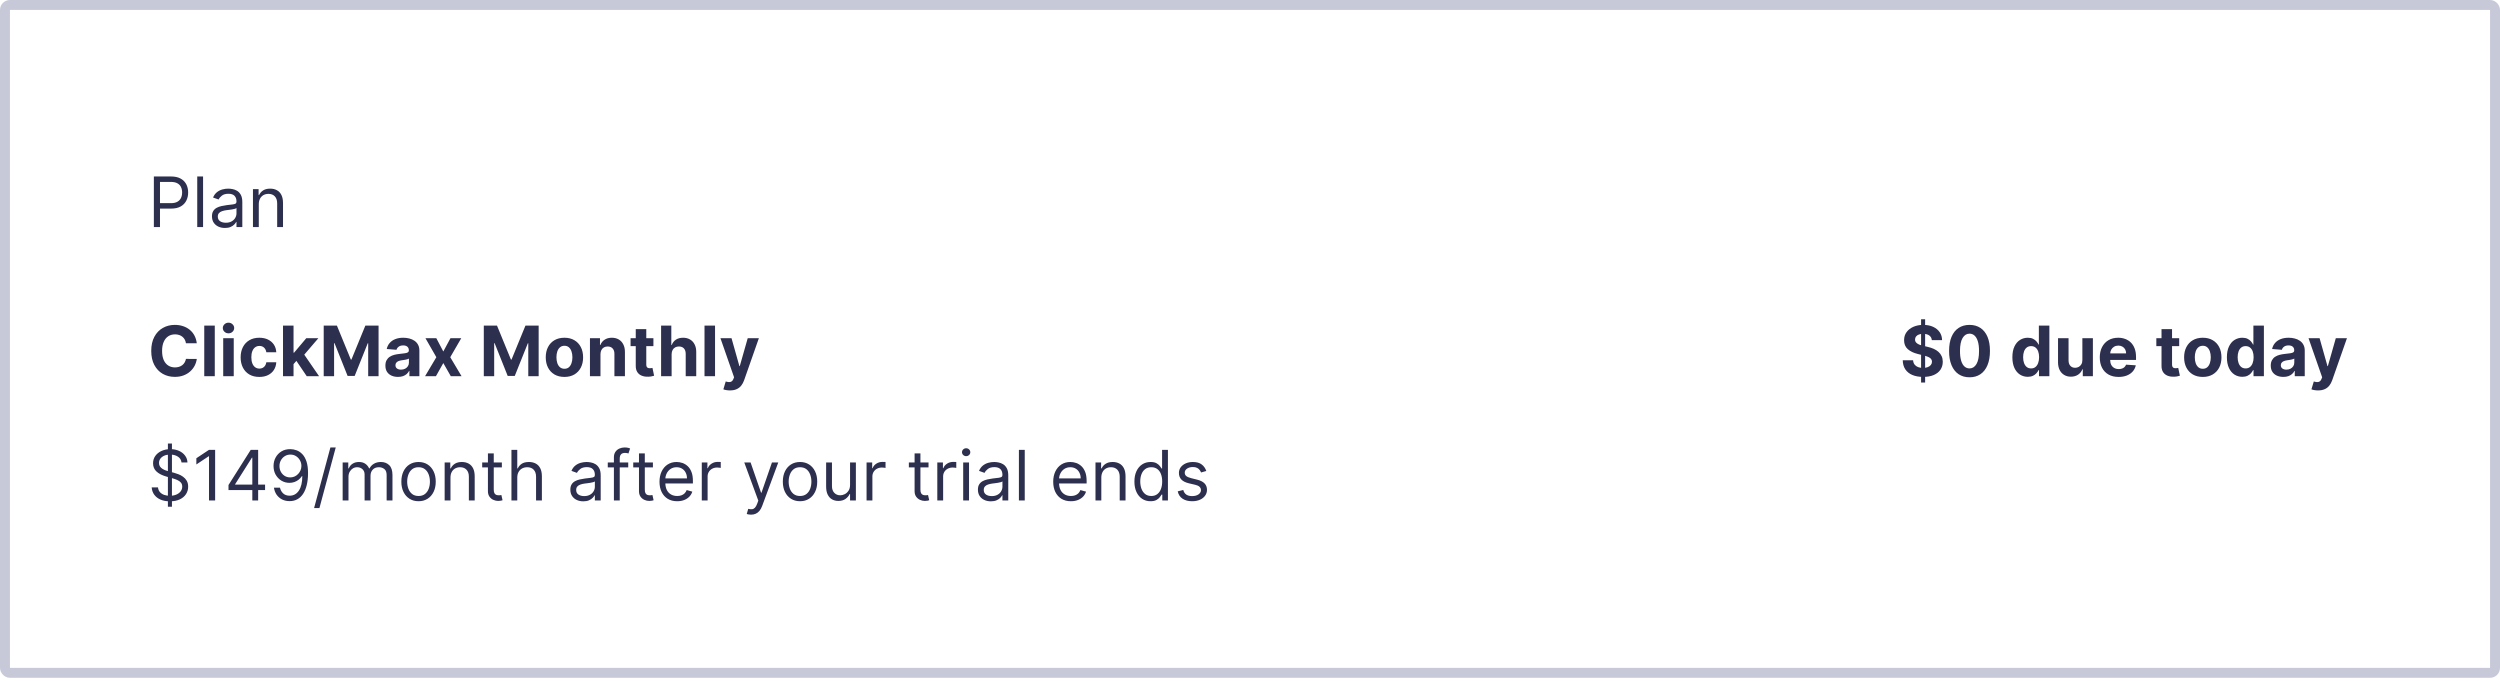 <svg width="503" height="137" viewBox="0 0 503 137" fill="none" xmlns="http://www.w3.org/2000/svg">
<path d="M30.957 45.688V35.507H34.397C35.196 35.507 35.849 35.651 36.356 35.939C36.866 36.224 37.244 36.61 37.489 37.098C37.734 37.585 37.857 38.128 37.857 38.728C37.857 39.328 37.734 39.873 37.489 40.364C37.247 40.854 36.873 41.245 36.366 41.537C35.859 41.826 35.209 41.97 34.417 41.97H31.951V40.876H34.377C34.924 40.876 35.363 40.782 35.694 40.593C36.026 40.404 36.266 40.148 36.415 39.827C36.568 39.502 36.644 39.136 36.644 38.728C36.644 38.321 36.568 37.956 36.415 37.635C36.266 37.313 36.024 37.061 35.69 36.879C35.355 36.693 34.911 36.6 34.357 36.6H32.19V45.688H30.957ZM40.858 35.507V45.688H39.684V35.507H40.858ZM45.254 45.867C44.77 45.867 44.331 45.776 43.936 45.594C43.542 45.408 43.228 45.142 42.996 44.794C42.764 44.442 42.648 44.018 42.648 43.521C42.648 43.083 42.735 42.729 42.907 42.457C43.079 42.182 43.31 41.966 43.598 41.811C43.886 41.655 44.205 41.539 44.553 41.463C44.904 41.383 45.257 41.32 45.612 41.274C46.076 41.214 46.452 41.169 46.74 41.139C47.032 41.106 47.244 41.052 47.377 40.975C47.512 40.899 47.58 40.767 47.58 40.578V40.538C47.58 40.047 47.446 39.666 47.178 39.394C46.913 39.123 46.51 38.987 45.969 38.987C45.409 38.987 44.97 39.109 44.652 39.355C44.334 39.6 44.11 39.862 43.981 40.14L42.867 39.742C43.066 39.278 43.331 38.917 43.663 38.659C43.998 38.397 44.362 38.215 44.757 38.112C45.154 38.006 45.545 37.953 45.93 37.953C46.175 37.953 46.457 37.983 46.775 38.042C47.096 38.099 47.406 38.216 47.705 38.395C48.006 38.574 48.257 38.844 48.455 39.206C48.654 39.567 48.754 40.051 48.754 40.657V45.688H47.58V44.654H47.521C47.441 44.82 47.309 44.997 47.123 45.186C46.937 45.375 46.69 45.536 46.382 45.669C46.074 45.801 45.698 45.867 45.254 45.867ZM45.433 44.813C45.897 44.813 46.288 44.722 46.606 44.54C46.927 44.358 47.169 44.122 47.332 43.834C47.498 43.546 47.58 43.242 47.58 42.924V41.85C47.531 41.91 47.421 41.965 47.252 42.014C47.087 42.061 46.894 42.102 46.675 42.139C46.46 42.172 46.25 42.202 46.044 42.228C45.842 42.252 45.678 42.271 45.552 42.288C45.247 42.328 44.962 42.392 44.697 42.482C44.435 42.568 44.223 42.699 44.06 42.875C43.901 43.047 43.822 43.282 43.822 43.581C43.822 43.988 43.973 44.296 44.274 44.505C44.579 44.711 44.965 44.813 45.433 44.813ZM52.068 41.095V45.688H50.895V38.052H52.029V39.245H52.128C52.307 38.858 52.579 38.546 52.943 38.311C53.308 38.072 53.779 37.953 54.355 37.953C54.872 37.953 55.325 38.059 55.713 38.271C56.1 38.48 56.402 38.798 56.617 39.225C56.833 39.65 56.941 40.187 56.941 40.836V45.688H55.767V40.916C55.767 40.316 55.611 39.849 55.3 39.514C54.988 39.176 54.561 39.007 54.017 39.007C53.643 39.007 53.308 39.088 53.013 39.25C52.721 39.413 52.491 39.65 52.322 39.961C52.153 40.273 52.068 40.651 52.068 41.095Z" fill="#2D2F4E"/>
<path d="M39.592 69.071H37.415C37.375 68.79 37.294 68.539 37.171 68.321C37.048 68.099 36.891 67.91 36.699 67.754C36.507 67.598 36.285 67.479 36.033 67.396C35.784 67.313 35.514 67.272 35.222 67.272C34.695 67.272 34.236 67.403 33.845 67.664C33.454 67.923 33.151 68.301 32.935 68.798C32.72 69.292 32.612 69.892 32.612 70.598C32.612 71.323 32.72 71.933 32.935 72.427C33.154 72.921 33.459 73.294 33.85 73.546C34.241 73.798 34.694 73.924 35.207 73.924C35.496 73.924 35.763 73.885 36.008 73.809C36.256 73.733 36.477 73.622 36.669 73.476C36.861 73.327 37.02 73.146 37.146 72.934C37.276 72.722 37.365 72.48 37.415 72.208L39.592 72.218C39.536 72.686 39.395 73.136 39.17 73.571C38.948 74.001 38.648 74.388 38.27 74.729C37.895 75.067 37.448 75.335 36.928 75.534C36.41 75.73 35.825 75.828 35.172 75.828C34.264 75.828 33.452 75.622 32.736 75.211C32.024 74.8 31.46 74.205 31.046 73.426C30.635 72.647 30.43 71.705 30.43 70.598C30.43 69.487 30.638 68.543 31.056 67.764C31.474 66.985 32.04 66.392 32.756 65.984C33.472 65.573 34.278 65.368 35.172 65.368C35.763 65.368 36.309 65.45 36.813 65.616C37.32 65.782 37.769 66.024 38.16 66.342C38.551 66.657 38.87 67.043 39.115 67.5C39.364 67.958 39.523 68.481 39.592 69.071ZM43.214 65.507V75.689H41.096V65.507H43.214ZM44.911 75.689V68.052H47.029V75.689H44.911ZM45.974 67.068C45.66 67.068 45.389 66.963 45.164 66.754C44.942 66.542 44.831 66.289 44.831 65.994C44.831 65.702 44.942 65.452 45.164 65.243C45.389 65.031 45.66 64.925 45.974 64.925C46.289 64.925 46.558 65.031 46.78 65.243C47.005 65.452 47.118 65.702 47.118 65.994C47.118 66.289 47.005 66.542 46.78 66.754C46.558 66.963 46.289 67.068 45.974 67.068ZM52.175 75.838C51.393 75.838 50.72 75.672 50.157 75.341C49.597 75.006 49.166 74.542 48.864 73.948C48.566 73.355 48.417 72.672 48.417 71.9C48.417 71.118 48.568 70.432 48.869 69.842C49.174 69.249 49.607 68.786 50.167 68.455C50.727 68.12 51.393 67.953 52.165 67.953C52.832 67.953 53.415 68.074 53.915 68.316C54.416 68.558 54.812 68.897 55.104 69.335C55.395 69.772 55.556 70.286 55.586 70.876H53.587C53.531 70.495 53.382 70.188 53.14 69.956C52.901 69.721 52.588 69.603 52.2 69.603C51.872 69.603 51.585 69.693 51.34 69.872C51.098 70.047 50.909 70.304 50.773 70.642C50.638 70.98 50.569 71.39 50.569 71.87C50.569 72.358 50.636 72.772 50.768 73.113C50.904 73.455 51.095 73.715 51.34 73.894C51.585 74.073 51.872 74.162 52.2 74.162C52.442 74.162 52.659 74.112 52.852 74.013C53.047 73.914 53.208 73.769 53.334 73.581C53.463 73.388 53.547 73.158 53.587 72.889H55.586C55.553 73.473 55.394 73.987 55.109 74.431C54.827 74.871 54.437 75.216 53.94 75.465C53.443 75.713 52.855 75.838 52.175 75.838ZM58.861 73.491L58.866 70.951H59.174L61.62 68.052H64.051L60.765 71.89H60.263L58.861 73.491ZM56.942 75.689V65.507H59.06V75.689H56.942ZM61.715 75.689L59.467 72.362L60.879 70.866L64.195 75.689H61.715ZM65.13 65.507H67.785L70.589 72.348H70.708L73.512 65.507H76.167V75.689H74.079V69.061H73.994L71.359 75.639H69.938L67.303 69.037H67.218V75.689H65.13V65.507ZM80.078 75.833C79.591 75.833 79.157 75.748 78.776 75.579C78.395 75.407 78.093 75.153 77.871 74.818C77.652 74.48 77.543 74.059 77.543 73.556C77.543 73.131 77.621 72.775 77.776 72.487C77.932 72.198 78.144 71.966 78.413 71.791C78.681 71.615 78.986 71.483 79.328 71.393C79.672 71.303 80.034 71.241 80.412 71.204C80.856 71.158 81.214 71.115 81.485 71.075C81.757 71.032 81.954 70.969 82.077 70.886C82.2 70.803 82.261 70.68 82.261 70.518V70.488C82.261 70.173 82.162 69.93 81.963 69.757C81.767 69.585 81.489 69.499 81.127 69.499C80.746 69.499 80.443 69.583 80.218 69.752C79.992 69.918 79.843 70.127 79.77 70.379L77.811 70.22C77.911 69.756 78.106 69.355 78.398 69.017C78.69 68.675 79.066 68.413 79.526 68.231C79.991 68.046 80.528 67.953 81.137 67.953C81.562 67.953 81.968 68.002 82.355 68.102C82.746 68.201 83.093 68.355 83.394 68.564C83.699 68.773 83.94 69.041 84.115 69.37C84.291 69.694 84.379 70.084 84.379 70.538V75.689H82.37V74.629H82.311C82.188 74.868 82.024 75.079 81.818 75.261C81.613 75.44 81.366 75.581 81.078 75.683C80.789 75.783 80.456 75.833 80.078 75.833ZM80.685 74.371C80.996 74.371 81.272 74.31 81.51 74.187C81.749 74.061 81.936 73.892 82.072 73.68C82.208 73.468 82.276 73.228 82.276 72.959V72.149C82.21 72.192 82.118 72.232 82.002 72.268C81.89 72.301 81.762 72.333 81.62 72.362C81.477 72.389 81.335 72.414 81.192 72.437C81.049 72.457 80.92 72.475 80.804 72.492C80.556 72.528 80.339 72.586 80.153 72.666C79.967 72.745 79.823 72.853 79.72 72.989C79.618 73.121 79.566 73.287 79.566 73.486C79.566 73.774 79.671 73.995 79.879 74.147C80.092 74.296 80.36 74.371 80.685 74.371ZM87.792 68.052L89.194 70.722L90.631 68.052H92.803L90.591 71.87L92.863 75.689H90.7L89.194 73.049L87.712 75.689H85.525L87.792 71.87L85.604 68.052H87.792ZM97.341 65.507H99.996L102.8 72.348H102.919L105.723 65.507H108.378V75.689H106.29V69.061H106.205L103.57 75.639H102.149L99.514 69.037H99.429V75.689H97.341V65.507ZM113.562 75.838C112.79 75.838 112.122 75.674 111.559 75.345C110.998 75.014 110.566 74.553 110.261 73.963C109.956 73.37 109.804 72.682 109.804 71.9C109.804 71.111 109.956 70.422 110.261 69.832C110.566 69.239 110.998 68.778 111.559 68.45C112.122 68.118 112.79 67.953 113.562 67.953C114.334 67.953 115.001 68.118 115.561 68.45C116.124 68.778 116.558 69.239 116.863 69.832C117.168 70.422 117.321 71.111 117.321 71.9C117.321 72.682 117.168 73.37 116.863 73.963C116.558 74.553 116.124 75.014 115.561 75.345C115.001 75.674 114.334 75.838 113.562 75.838ZM113.572 74.197C113.923 74.197 114.217 74.098 114.452 73.899C114.687 73.697 114.865 73.421 114.984 73.073C115.107 72.725 115.168 72.329 115.168 71.885C115.168 71.441 115.107 71.045 114.984 70.697C114.865 70.349 114.687 70.074 114.452 69.872C114.217 69.669 113.923 69.568 113.572 69.568C113.217 69.568 112.919 69.669 112.677 69.872C112.438 70.074 112.258 70.349 112.135 70.697C112.016 71.045 111.956 71.441 111.956 71.885C111.956 72.329 112.016 72.725 112.135 73.073C112.258 73.421 112.438 73.697 112.677 73.899C112.919 74.098 113.217 74.197 113.572 74.197ZM120.816 71.274V75.689H118.698V68.052H120.716V69.399H120.806C120.975 68.955 121.258 68.604 121.656 68.345C122.054 68.084 122.536 67.953 123.103 67.953C123.633 67.953 124.095 68.069 124.49 68.301C124.884 68.533 125.191 68.864 125.409 69.295C125.628 69.723 125.737 70.233 125.737 70.826V75.689H123.62V71.204C123.623 70.737 123.504 70.372 123.262 70.11C123.02 69.845 122.687 69.713 122.262 69.713C121.977 69.713 121.725 69.774 121.507 69.897C121.291 70.019 121.122 70.198 121 70.433C120.88 70.665 120.819 70.946 120.816 71.274ZM131.468 68.052V69.643H126.87V68.052H131.468ZM127.914 66.223H130.032V73.342C130.032 73.537 130.062 73.69 130.121 73.799C130.181 73.905 130.264 73.98 130.37 74.023C130.479 74.066 130.605 74.088 130.748 74.088C130.847 74.088 130.946 74.079 131.046 74.063C131.145 74.043 131.222 74.028 131.275 74.018L131.608 75.594C131.502 75.627 131.352 75.665 131.16 75.708C130.968 75.755 130.734 75.783 130.459 75.793C129.949 75.813 129.501 75.745 129.117 75.589C128.736 75.433 128.439 75.191 128.227 74.863C128.015 74.535 127.91 74.121 127.914 73.62V66.223ZM135.13 71.274V75.689H133.012V65.507H135.07V69.399H135.16C135.332 68.949 135.611 68.596 135.995 68.341C136.38 68.082 136.862 67.953 137.442 67.953C137.972 67.953 138.435 68.069 138.829 68.301C139.227 68.529 139.535 68.859 139.754 69.29C139.976 69.718 140.085 70.23 140.082 70.826V75.689H137.964V71.204C137.967 70.734 137.848 70.367 137.606 70.105C137.367 69.844 137.033 69.713 136.602 69.713C136.313 69.713 136.058 69.774 135.836 69.897C135.617 70.019 135.445 70.198 135.319 70.433C135.196 70.665 135.133 70.946 135.13 71.274ZM143.866 65.507V75.689H141.748V65.507H143.866ZM146.87 78.552C146.602 78.552 146.35 78.531 146.115 78.487C145.883 78.448 145.691 78.396 145.538 78.333L146.015 76.752C146.264 76.829 146.488 76.87 146.687 76.877C146.889 76.883 147.063 76.837 147.209 76.737C147.358 76.638 147.479 76.469 147.571 76.23L147.696 75.907L144.956 68.052H147.184L148.765 73.66H148.844L150.44 68.052H152.682L149.714 76.514C149.572 76.925 149.378 77.283 149.133 77.588C148.891 77.896 148.584 78.133 148.213 78.299C147.842 78.468 147.394 78.552 146.87 78.552Z" fill="#2D2F4E"/>
<path d="M386.522 76.961V64.234H387.337V76.961H386.522ZM388.685 68.435C388.645 68.034 388.474 67.722 388.173 67.5C387.871 67.278 387.462 67.167 386.945 67.167C386.593 67.167 386.297 67.217 386.055 67.316C385.813 67.412 385.627 67.547 385.498 67.719C385.372 67.891 385.309 68.087 385.309 68.306C385.302 68.488 385.341 68.647 385.423 68.783C385.51 68.919 385.627 69.037 385.776 69.136C385.926 69.232 386.098 69.317 386.293 69.389C386.489 69.459 386.698 69.519 386.92 69.568L387.835 69.787C388.279 69.887 388.686 70.019 389.058 70.185C389.429 70.351 389.75 70.555 390.022 70.796C390.294 71.038 390.504 71.323 390.653 71.651C390.806 71.98 390.884 72.356 390.887 72.78C390.884 73.403 390.725 73.943 390.41 74.401C390.098 74.855 389.648 75.208 389.058 75.46C388.471 75.708 387.763 75.833 386.935 75.833C386.113 75.833 385.397 75.707 384.787 75.455C384.18 75.203 383.707 74.83 383.365 74.336C383.027 73.839 382.85 73.224 382.833 72.492H384.916C384.939 72.833 385.037 73.118 385.21 73.347C385.385 73.572 385.619 73.743 385.911 73.859C386.206 73.972 386.539 74.028 386.91 74.028C387.274 74.028 387.591 73.975 387.859 73.869C388.131 73.763 388.342 73.615 388.491 73.426C388.64 73.237 388.715 73.02 388.715 72.775C388.715 72.546 388.647 72.354 388.511 72.198C388.378 72.043 388.183 71.91 387.924 71.801C387.669 71.691 387.356 71.592 386.984 71.502L385.876 71.224C385.017 71.015 384.34 70.689 383.842 70.245C383.345 69.8 383.098 69.202 383.102 68.45C383.098 67.833 383.262 67.295 383.594 66.834C383.929 66.373 384.388 66.014 384.971 65.755C385.554 65.497 386.217 65.368 386.96 65.368C387.715 65.368 388.375 65.497 388.938 65.755C389.505 66.014 389.946 66.373 390.261 66.834C390.576 67.295 390.738 67.828 390.748 68.435H388.685ZM396.268 75.912C395.413 75.909 394.677 75.698 394.06 75.281C393.447 74.863 392.975 74.258 392.643 73.466C392.315 72.674 392.153 71.721 392.156 70.608C392.156 69.497 392.32 68.551 392.648 67.769C392.98 66.987 393.452 66.392 394.065 65.984C394.682 65.573 395.416 65.368 396.268 65.368C397.119 65.368 397.852 65.573 398.465 65.984C399.082 66.395 399.556 66.992 399.887 67.774C400.218 68.553 400.382 69.497 400.379 70.608C400.379 71.725 400.213 72.679 399.882 73.471C399.554 74.263 399.083 74.868 398.47 75.286C397.857 75.703 397.123 75.912 396.268 75.912ZM396.268 74.127C396.851 74.127 397.317 73.834 397.665 73.247C398.013 72.661 398.185 71.781 398.182 70.608C398.182 69.835 398.102 69.192 397.943 68.678C397.787 68.165 397.565 67.779 397.277 67.52C396.992 67.262 396.655 67.132 396.268 67.132C395.688 67.132 395.224 67.422 394.876 68.002C394.528 68.582 394.352 69.451 394.349 70.608C394.349 71.39 394.427 72.043 394.582 72.566C394.741 73.087 394.965 73.478 395.253 73.74C395.542 73.998 395.88 74.127 396.268 74.127ZM407.988 75.813C407.408 75.813 406.883 75.664 406.412 75.365C405.945 75.064 405.574 74.621 405.299 74.038C405.027 73.451 404.891 72.732 404.891 71.88C404.891 71.005 405.032 70.278 405.313 69.698C405.595 69.114 405.97 68.678 406.437 68.39C406.908 68.099 407.423 67.953 407.983 67.953C408.411 67.953 408.767 68.026 409.052 68.171C409.34 68.314 409.572 68.493 409.748 68.708C409.927 68.921 410.063 69.129 410.156 69.335H410.22V65.507H412.333V75.689H410.245V74.466H410.156C410.056 74.678 409.916 74.888 409.733 75.097C409.554 75.302 409.321 75.473 409.032 75.609C408.747 75.745 408.399 75.813 407.988 75.813ZM408.659 74.127C409.001 74.127 409.289 74.035 409.524 73.849C409.763 73.66 409.945 73.397 410.071 73.058C410.201 72.72 410.265 72.324 410.265 71.87C410.265 71.416 410.202 71.022 410.076 70.687C409.95 70.352 409.768 70.094 409.529 69.912C409.291 69.729 409.001 69.638 408.659 69.638C408.311 69.638 408.018 69.733 407.779 69.921C407.541 70.11 407.36 70.372 407.237 70.707C407.115 71.042 407.054 71.43 407.054 71.87C407.054 72.314 407.115 72.707 407.237 73.049C407.363 73.387 407.544 73.652 407.779 73.844C408.018 74.033 408.311 74.127 408.659 74.127ZM418.972 72.437V68.052H421.09V75.689H419.056V74.301H418.977C418.804 74.749 418.518 75.109 418.117 75.38C417.719 75.652 417.233 75.788 416.66 75.788C416.149 75.788 415.7 75.672 415.313 75.44C414.925 75.208 414.622 74.878 414.403 74.451C414.187 74.023 414.078 73.511 414.075 72.914V68.052H416.193V72.537C416.196 72.987 416.317 73.344 416.555 73.605C416.794 73.867 417.114 73.998 417.515 73.998C417.77 73.998 418.009 73.94 418.231 73.824C418.453 73.705 418.632 73.529 418.768 73.297C418.907 73.065 418.975 72.778 418.972 72.437ZM426.264 75.838C425.478 75.838 424.802 75.678 424.235 75.36C423.672 75.039 423.238 74.585 422.933 73.998C422.628 73.408 422.475 72.71 422.475 71.905C422.475 71.12 422.628 70.43 422.933 69.837C423.238 69.244 423.667 68.781 424.22 68.45C424.777 68.118 425.43 67.953 426.179 67.953C426.683 67.953 427.152 68.034 427.586 68.196C428.024 68.355 428.405 68.596 428.73 68.917C429.058 69.239 429.313 69.643 429.495 70.13C429.678 70.614 429.769 71.181 429.769 71.831V72.412H423.321V71.1H427.775C427.775 70.795 427.709 70.525 427.576 70.289C427.444 70.054 427.26 69.87 427.024 69.737C426.792 69.602 426.522 69.534 426.214 69.534C425.893 69.534 425.608 69.608 425.359 69.757C425.114 69.903 424.921 70.1 424.782 70.349C424.643 70.594 424.572 70.868 424.568 71.169V72.417C424.568 72.795 424.638 73.121 424.777 73.397C424.92 73.672 425.12 73.884 425.379 74.033C425.637 74.182 425.944 74.257 426.299 74.257C426.534 74.257 426.749 74.224 426.945 74.157C427.14 74.091 427.308 73.992 427.447 73.859C427.586 73.726 427.692 73.564 427.765 73.372L429.724 73.501C429.625 73.972 429.421 74.383 429.112 74.734C428.808 75.082 428.413 75.354 427.929 75.549C427.449 75.742 426.893 75.838 426.264 75.838ZM438.453 68.052V69.643H433.854V68.052H438.453ZM434.898 66.223H437.016V73.342C437.016 73.537 437.046 73.69 437.106 73.799C437.165 73.905 437.248 73.98 437.354 74.023C437.464 74.066 437.589 74.088 437.732 74.088C437.831 74.088 437.931 74.079 438.03 74.063C438.13 74.043 438.206 74.028 438.259 74.018L438.592 75.594C438.486 75.627 438.337 75.665 438.145 75.708C437.952 75.755 437.719 75.783 437.444 75.793C436.933 75.813 436.486 75.745 436.101 75.589C435.72 75.433 435.424 75.191 435.211 74.863C434.999 74.535 434.895 74.121 434.898 73.62V66.223ZM443.201 75.838C442.428 75.838 441.761 75.674 441.197 75.345C440.637 75.014 440.205 74.553 439.9 73.963C439.595 73.37 439.442 72.682 439.442 71.9C439.442 71.111 439.595 70.422 439.9 69.832C440.205 69.239 440.637 68.778 441.197 68.45C441.761 68.118 442.428 67.953 443.201 67.953C443.973 67.953 444.639 68.118 445.199 68.45C445.763 68.778 446.197 69.239 446.502 69.832C446.807 70.422 446.959 71.111 446.959 71.9C446.959 72.682 446.807 73.37 446.502 73.963C446.197 74.553 445.763 75.014 445.199 75.345C444.639 75.674 443.973 75.838 443.201 75.838ZM443.211 74.197C443.562 74.197 443.855 74.098 444.091 73.899C444.326 73.697 444.503 73.421 444.623 73.073C444.745 72.725 444.807 72.329 444.807 71.885C444.807 71.441 444.745 71.045 444.623 70.697C444.503 70.349 444.326 70.074 444.091 69.872C443.855 69.669 443.562 69.568 443.211 69.568C442.856 69.568 442.558 69.669 442.316 69.872C442.077 70.074 441.897 70.349 441.774 70.697C441.655 71.045 441.595 71.441 441.595 71.885C441.595 72.329 441.655 72.725 441.774 73.073C441.897 73.421 442.077 73.697 442.316 73.899C442.558 74.098 442.856 74.197 443.211 74.197ZM451.15 75.813C450.57 75.813 450.045 75.664 449.574 75.365C449.107 75.064 448.736 74.621 448.461 74.038C448.189 73.451 448.053 72.732 448.053 71.88C448.053 71.005 448.194 70.278 448.476 69.698C448.757 69.114 449.132 68.678 449.599 68.39C450.07 68.099 450.585 67.953 451.145 67.953C451.573 67.953 451.929 68.026 452.214 68.171C452.503 68.314 452.735 68.493 452.91 68.708C453.089 68.921 453.225 69.129 453.318 69.335H453.383V65.507H455.495V75.689H453.407V74.466H453.318C453.218 74.678 453.078 74.888 452.895 75.097C452.716 75.302 452.483 75.473 452.194 75.609C451.909 75.745 451.561 75.813 451.15 75.813ZM451.821 74.127C452.163 74.127 452.451 74.035 452.687 73.849C452.925 73.66 453.107 73.397 453.233 73.058C453.363 72.72 453.427 72.324 453.427 71.87C453.427 71.416 453.364 71.022 453.238 70.687C453.112 70.352 452.93 70.094 452.691 69.912C452.453 69.729 452.163 69.638 451.821 69.638C451.473 69.638 451.18 69.733 450.941 69.921C450.703 70.11 450.522 70.372 450.4 70.707C450.277 71.042 450.216 71.43 450.216 71.87C450.216 72.314 450.277 72.707 450.4 73.049C450.526 73.387 450.706 73.652 450.941 73.844C451.18 74.033 451.473 74.127 451.821 74.127ZM459.414 75.833C458.927 75.833 458.493 75.748 458.112 75.579C457.731 75.407 457.429 75.153 457.207 74.818C456.988 74.48 456.879 74.059 456.879 73.556C456.879 73.131 456.957 72.775 457.112 72.487C457.268 72.198 457.48 71.966 457.749 71.791C458.017 71.615 458.322 71.483 458.664 71.393C459.008 71.303 459.37 71.241 459.747 71.204C460.192 71.158 460.55 71.115 460.821 71.075C461.093 71.032 461.29 70.969 461.413 70.886C461.536 70.803 461.597 70.68 461.597 70.518V70.488C461.597 70.173 461.497 69.93 461.299 69.757C461.103 69.585 460.825 69.499 460.463 69.499C460.082 69.499 459.779 69.583 459.554 69.752C459.328 69.918 459.179 70.127 459.106 70.379L457.147 70.22C457.247 69.756 457.442 69.355 457.734 69.017C458.026 68.675 458.402 68.413 458.862 68.231C459.326 68.046 459.863 67.953 460.473 67.953C460.898 67.953 461.304 68.002 461.691 68.102C462.082 68.201 462.429 68.355 462.73 68.564C463.035 68.773 463.276 69.041 463.451 69.37C463.627 69.694 463.715 70.084 463.715 70.538V75.689H461.706V74.629H461.647C461.524 74.868 461.36 75.079 461.154 75.261C460.949 75.44 460.702 75.581 460.414 75.683C460.125 75.783 459.792 75.833 459.414 75.833ZM460.021 74.371C460.332 74.371 460.608 74.31 460.846 74.187C461.085 74.061 461.272 73.892 461.408 73.68C461.544 73.468 461.612 73.228 461.612 72.959V72.149C461.545 72.192 461.454 72.232 461.338 72.268C461.226 72.301 461.098 72.333 460.956 72.362C460.813 72.389 460.67 72.414 460.528 72.437C460.385 72.457 460.256 72.475 460.14 72.492C459.892 72.528 459.675 72.586 459.489 72.666C459.303 72.745 459.159 72.853 459.056 72.989C458.954 73.121 458.902 73.287 458.902 73.486C458.902 73.774 459.007 73.995 459.215 74.147C459.428 74.296 459.696 74.371 460.021 74.371ZM466.392 78.552C466.123 78.552 465.872 78.531 465.636 78.487C465.404 78.448 465.212 78.396 465.06 78.333L465.537 76.752C465.785 76.829 466.009 76.87 466.208 76.877C466.41 76.883 466.584 76.837 466.73 76.737C466.879 76.638 467 76.469 467.093 76.23L467.217 75.907L464.478 68.052H466.705L468.286 73.66H468.366L469.962 68.052H472.204L469.236 76.514C469.093 76.925 468.899 77.283 468.654 77.588C468.412 77.896 468.105 78.133 467.734 78.299C467.363 78.468 466.916 78.552 466.392 78.552Z" fill="#2D2F4E"/>
<path d="M33.781 101.961V89.234H34.596V101.961H33.781ZM36.525 93.052C36.465 92.548 36.223 92.157 35.799 91.879C35.375 91.6 34.854 91.461 34.238 91.461C33.787 91.461 33.393 91.534 33.055 91.68C32.72 91.826 32.458 92.026 32.269 92.281C32.084 92.537 31.991 92.827 31.991 93.151C31.991 93.423 32.055 93.657 32.185 93.853C32.317 94.045 32.486 94.206 32.692 94.335C32.897 94.461 33.113 94.565 33.338 94.648C33.563 94.728 33.77 94.792 33.959 94.842L34.993 95.12C35.259 95.19 35.554 95.286 35.879 95.409C36.207 95.531 36.52 95.699 36.818 95.911C37.12 96.12 37.368 96.388 37.564 96.716C37.759 97.044 37.857 97.447 37.857 97.924C37.857 98.475 37.713 98.972 37.425 99.416C37.14 99.86 36.722 100.213 36.172 100.475C35.625 100.737 34.96 100.867 34.178 100.867C33.449 100.867 32.818 100.75 32.284 100.514C31.754 100.279 31.336 99.951 31.031 99.53C30.73 99.109 30.559 98.62 30.519 98.064H31.792C31.825 98.448 31.954 98.766 32.18 99.018C32.408 99.267 32.697 99.452 33.045 99.575C33.396 99.694 33.774 99.754 34.178 99.754C34.649 99.754 35.071 99.678 35.446 99.525C35.821 99.369 36.117 99.154 36.336 98.879C36.555 98.6 36.664 98.276 36.664 97.904C36.664 97.566 36.569 97.291 36.381 97.079C36.192 96.867 35.943 96.695 35.635 96.562C35.327 96.43 34.993 96.314 34.636 96.214L33.383 95.856C32.587 95.627 31.957 95.301 31.494 94.877C31.029 94.452 30.797 93.897 30.797 93.211C30.797 92.641 30.952 92.144 31.26 91.72C31.571 91.292 31.989 90.961 32.513 90.725C33.04 90.487 33.628 90.368 34.278 90.368C34.934 90.368 35.517 90.485 36.028 90.72C36.538 90.952 36.942 91.271 37.241 91.675C37.542 92.079 37.701 92.538 37.718 93.052H36.525ZM43.285 90.507V100.688H42.052V91.799H41.992L39.507 93.45V92.197L42.052 90.507H43.285ZM45.974 98.6V97.586L50.449 90.507H51.185V92.078H50.688L47.307 97.427V97.507H53.333V98.6H45.974ZM50.767 100.688V98.292V97.82V90.507H51.94V100.688H50.767ZM58.437 90.368C58.855 90.371 59.272 90.45 59.69 90.606C60.108 90.762 60.489 91.02 60.833 91.382C61.178 91.74 61.455 92.228 61.664 92.848C61.872 93.468 61.977 94.245 61.977 95.18C61.977 96.085 61.891 96.888 61.718 97.591C61.549 98.29 61.304 98.88 60.983 99.361C60.664 99.842 60.276 100.206 59.819 100.455C59.365 100.703 58.851 100.828 58.278 100.828C57.708 100.828 57.199 100.715 56.752 100.49C56.308 100.261 55.943 99.944 55.658 99.54C55.376 99.132 55.196 98.66 55.116 98.123H56.329C56.438 98.591 56.656 98.977 56.98 99.281C57.309 99.583 57.741 99.734 58.278 99.734C59.063 99.734 59.683 99.391 60.137 98.705C60.595 98.019 60.823 97.049 60.823 95.796H60.744C60.558 96.075 60.338 96.315 60.083 96.517C59.827 96.719 59.544 96.875 59.233 96.985C58.921 97.094 58.59 97.149 58.238 97.149C57.655 97.149 57.12 97.004 56.632 96.716C56.148 96.424 55.761 96.025 55.469 95.518C55.181 95.008 55.036 94.424 55.036 93.768C55.036 93.145 55.176 92.575 55.454 92.058C55.736 91.537 56.13 91.123 56.637 90.815C57.148 90.507 57.748 90.358 58.437 90.368ZM58.437 91.461C58.019 91.461 57.643 91.566 57.309 91.774C56.977 91.98 56.714 92.258 56.518 92.61C56.326 92.958 56.23 93.344 56.23 93.768C56.23 94.192 56.322 94.578 56.508 94.926C56.697 95.271 56.954 95.546 57.279 95.752C57.607 95.954 57.98 96.055 58.397 96.055C58.712 96.055 59.005 95.994 59.277 95.871C59.549 95.745 59.786 95.574 59.988 95.359C60.194 95.14 60.354 94.893 60.47 94.618C60.586 94.34 60.644 94.05 60.644 93.748C60.644 93.35 60.548 92.978 60.356 92.629C60.167 92.281 59.905 92 59.571 91.784C59.239 91.569 58.861 91.461 58.437 91.461ZM67.551 90.029L64.27 102.22H63.196L66.477 90.029H67.551ZM68.942 100.688V93.052H70.076V94.245H70.175C70.334 93.838 70.591 93.521 70.946 93.296C71.3 93.067 71.726 92.953 72.223 92.953C72.727 92.953 73.146 93.067 73.481 93.296C73.819 93.521 74.083 93.838 74.272 94.245H74.351C74.547 93.851 74.84 93.538 75.231 93.306C75.622 93.07 76.091 92.953 76.638 92.953C77.321 92.953 77.879 93.166 78.314 93.594C78.748 94.018 78.965 94.68 78.965 95.578V100.688H77.791V95.578C77.791 95.014 77.637 94.612 77.329 94.37C77.021 94.128 76.658 94.007 76.24 94.007C75.703 94.007 75.287 94.169 74.993 94.494C74.698 94.815 74.55 95.223 74.55 95.717V100.688H73.357V95.458C73.357 95.024 73.216 94.674 72.934 94.409C72.653 94.141 72.29 94.007 71.845 94.007C71.54 94.007 71.255 94.088 70.99 94.25C70.728 94.413 70.516 94.638 70.354 94.926C70.195 95.211 70.115 95.541 70.115 95.916V100.688H68.942ZM84.212 100.848C83.523 100.848 82.918 100.684 82.398 100.355C81.881 100.027 81.476 99.568 81.185 98.978C80.896 98.388 80.752 97.699 80.752 96.91C80.752 96.115 80.896 95.42 81.185 94.827C81.476 94.234 81.881 93.773 82.398 93.445C82.918 93.117 83.523 92.953 84.212 92.953C84.902 92.953 85.505 93.117 86.022 93.445C86.542 93.773 86.947 94.234 87.235 94.827C87.527 95.42 87.672 96.115 87.672 96.91C87.672 97.699 87.527 98.388 87.235 98.978C86.947 99.568 86.542 100.027 86.022 100.355C85.505 100.684 84.902 100.848 84.212 100.848ZM84.212 99.794C84.736 99.794 85.167 99.659 85.505 99.391C85.843 99.122 86.093 98.769 86.256 98.332C86.418 97.894 86.499 97.421 86.499 96.91C86.499 96.4 86.418 95.924 86.256 95.483C86.093 95.042 85.843 94.686 85.505 94.414C85.167 94.142 84.736 94.007 84.212 94.007C83.689 94.007 83.258 94.142 82.92 94.414C82.582 94.686 82.331 95.042 82.169 95.483C82.007 95.924 81.925 96.4 81.925 96.91C81.925 97.421 82.007 97.894 82.169 98.332C82.331 98.769 82.582 99.122 82.92 99.391C83.258 99.659 83.689 99.794 84.212 99.794ZM90.637 96.095V100.688H89.463V93.052H90.597V94.245H90.697C90.875 93.858 91.147 93.546 91.512 93.311C91.876 93.072 92.347 92.953 92.924 92.953C93.441 92.953 93.893 93.059 94.281 93.271C94.669 93.48 94.97 93.798 95.186 94.225C95.401 94.65 95.509 95.187 95.509 95.836V100.688H94.336V95.916C94.336 95.316 94.18 94.849 93.868 94.514C93.557 94.176 93.129 94.007 92.586 94.007C92.211 94.007 91.876 94.088 91.581 94.25C91.29 94.413 91.059 94.65 90.89 94.961C90.721 95.273 90.637 95.651 90.637 96.095ZM100.974 93.052V94.046H97.017V93.052H100.974ZM98.17 91.223H99.343V98.501C99.343 98.832 99.391 99.081 99.487 99.247C99.587 99.409 99.713 99.519 99.865 99.575C100.021 99.628 100.185 99.654 100.358 99.654C100.487 99.654 100.593 99.648 100.676 99.635C100.759 99.618 100.825 99.605 100.875 99.595L101.113 100.649C101.034 100.679 100.923 100.708 100.78 100.738C100.638 100.771 100.457 100.788 100.238 100.788C99.907 100.788 99.582 100.717 99.264 100.574C98.949 100.432 98.687 100.215 98.478 99.923C98.273 99.631 98.17 99.263 98.17 98.819V91.223ZM104.076 96.095V100.688H102.903V90.507H104.076V94.245H104.176C104.355 93.851 104.623 93.538 104.981 93.306C105.342 93.07 105.823 92.953 106.423 92.953C106.943 92.953 107.399 93.057 107.79 93.266C108.181 93.471 108.484 93.788 108.7 94.216C108.919 94.64 109.028 95.18 109.028 95.836V100.688H107.855V95.916C107.855 95.309 107.697 94.84 107.382 94.509C107.071 94.174 106.638 94.007 106.085 94.007C105.7 94.007 105.356 94.088 105.051 94.25C104.749 94.413 104.51 94.65 104.335 94.961C104.162 95.273 104.076 95.651 104.076 96.095ZM117.359 100.867C116.875 100.867 116.436 100.776 116.042 100.594C115.647 100.408 115.334 100.142 115.102 99.794C114.87 99.442 114.754 99.018 114.754 98.521C114.754 98.083 114.84 97.729 115.013 97.457C115.185 97.182 115.415 96.966 115.704 96.811C115.992 96.655 116.31 96.539 116.658 96.463C117.009 96.383 117.362 96.32 117.717 96.274C118.181 96.214 118.557 96.169 118.846 96.139C119.137 96.106 119.349 96.052 119.482 95.975C119.618 95.899 119.686 95.767 119.686 95.578V95.538C119.686 95.047 119.552 94.666 119.283 94.394C119.018 94.123 118.615 93.987 118.075 93.987C117.515 93.987 117.076 94.109 116.758 94.355C116.439 94.6 116.216 94.862 116.086 95.14L114.973 94.743C115.172 94.278 115.437 93.917 115.768 93.659C116.103 93.397 116.468 93.215 116.862 93.112C117.26 93.006 117.651 92.953 118.035 92.953C118.281 92.953 118.562 92.983 118.88 93.042C119.202 93.099 119.512 93.216 119.81 93.395C120.112 93.574 120.362 93.844 120.561 94.206C120.76 94.567 120.859 95.051 120.859 95.657V100.688H119.686V99.654H119.626C119.547 99.82 119.414 99.997 119.228 100.186C119.043 100.375 118.796 100.536 118.488 100.669C118.179 100.801 117.803 100.867 117.359 100.867ZM117.538 99.814C118.002 99.814 118.393 99.722 118.711 99.54C119.033 99.358 119.275 99.122 119.437 98.834C119.603 98.546 119.686 98.243 119.686 97.924V96.85C119.636 96.91 119.527 96.965 119.358 97.014C119.192 97.061 119 97.102 118.781 97.139C118.566 97.172 118.355 97.202 118.15 97.228C117.947 97.251 117.783 97.271 117.657 97.288C117.352 97.328 117.067 97.392 116.802 97.482C116.54 97.568 116.328 97.699 116.166 97.875C116.007 98.047 115.927 98.282 115.927 98.581C115.927 98.988 116.078 99.296 116.38 99.505C116.685 99.711 117.071 99.814 117.538 99.814ZM126.401 93.052V94.046H122.285V93.052H126.401ZM123.518 100.688V91.998C123.518 91.561 123.62 91.196 123.826 90.904C124.031 90.613 124.298 90.394 124.626 90.248C124.954 90.102 125.301 90.029 125.665 90.029C125.954 90.029 126.189 90.053 126.371 90.099C126.554 90.145 126.69 90.189 126.779 90.228L126.441 91.243C126.381 91.223 126.298 91.198 126.192 91.168C126.09 91.138 125.954 91.123 125.785 91.123C125.397 91.123 125.117 91.221 124.945 91.416C124.775 91.612 124.691 91.899 124.691 92.276V100.688H123.518ZM131.367 93.052V94.046H127.409V93.052H131.367ZM128.563 91.223H129.736V98.501C129.736 98.832 129.784 99.081 129.88 99.247C129.979 99.409 130.105 99.519 130.258 99.575C130.414 99.628 130.578 99.654 130.75 99.654C130.879 99.654 130.985 99.648 131.068 99.635C131.151 99.618 131.217 99.605 131.267 99.595L131.506 100.649C131.426 100.679 131.315 100.708 131.173 100.738C131.03 100.771 130.85 100.788 130.631 100.788C130.299 100.788 129.975 100.717 129.656 100.574C129.341 100.432 129.08 100.215 128.871 99.923C128.665 99.631 128.563 99.263 128.563 98.819V91.223ZM136.251 100.848C135.515 100.848 134.881 100.685 134.347 100.36C133.817 100.032 133.407 99.575 133.119 98.988C132.834 98.398 132.691 97.712 132.691 96.93C132.691 96.148 132.834 95.458 133.119 94.862C133.407 94.262 133.808 93.794 134.322 93.46C134.839 93.122 135.442 92.953 136.132 92.953C136.53 92.953 136.922 93.019 137.31 93.151C137.698 93.284 138.051 93.5 138.369 93.798C138.687 94.093 138.941 94.484 139.13 94.971C139.319 95.458 139.413 96.058 139.413 96.771V97.268H133.527V96.254H138.22C138.22 95.823 138.134 95.439 137.961 95.1C137.792 94.762 137.55 94.496 137.236 94.3C136.924 94.104 136.556 94.007 136.132 94.007C135.665 94.007 135.26 94.123 134.919 94.355C134.581 94.583 134.321 94.882 134.138 95.25C133.956 95.618 133.865 96.012 133.865 96.433V97.109C133.865 97.686 133.964 98.174 134.163 98.576C134.365 98.973 134.645 99.276 135.003 99.485C135.361 99.691 135.777 99.794 136.251 99.794C136.559 99.794 136.838 99.751 137.086 99.664C137.338 99.575 137.555 99.442 137.738 99.267C137.92 99.088 138.061 98.866 138.16 98.6L139.294 98.919C139.174 99.303 138.974 99.641 138.692 99.933C138.41 100.221 138.062 100.447 137.648 100.609C137.234 100.768 136.768 100.848 136.251 100.848ZM141.198 100.688V93.052H142.331V94.206H142.411C142.55 93.828 142.802 93.521 143.167 93.286C143.531 93.05 143.942 92.933 144.4 92.933C144.486 92.933 144.593 92.934 144.723 92.938C144.852 92.941 144.95 92.946 145.016 92.953V94.146C144.976 94.136 144.885 94.121 144.743 94.101C144.603 94.078 144.456 94.066 144.3 94.066C143.929 94.066 143.598 94.144 143.306 94.3C143.017 94.452 142.789 94.665 142.62 94.936C142.454 95.205 142.371 95.511 142.371 95.856V100.688H141.198ZM151.1 103.552C150.901 103.552 150.724 103.536 150.568 103.502C150.412 103.473 150.305 103.443 150.245 103.413L150.543 102.379C150.828 102.452 151.08 102.478 151.299 102.458C151.518 102.438 151.712 102.341 151.881 102.165C152.053 101.993 152.21 101.713 152.353 101.325L152.572 100.728L149.748 93.052H151.021L153.128 99.137H153.208L155.316 93.052H156.589L153.347 101.802C153.201 102.197 153.021 102.523 152.805 102.782C152.59 103.043 152.34 103.237 152.055 103.363C151.773 103.489 151.455 103.552 151.1 103.552ZM160.966 100.848C160.277 100.848 159.672 100.684 159.152 100.355C158.634 100.027 158.23 99.568 157.938 98.978C157.65 98.388 157.506 97.699 157.506 96.91C157.506 96.115 157.65 95.42 157.938 94.827C158.23 94.234 158.634 93.773 159.152 93.445C159.672 93.117 160.277 92.953 160.966 92.953C161.656 92.953 162.259 93.117 162.776 93.445C163.296 93.773 163.701 94.234 163.989 94.827C164.281 95.42 164.426 96.115 164.426 96.91C164.426 97.699 164.281 98.388 163.989 98.978C163.701 99.568 163.296 100.027 162.776 100.355C162.259 100.684 161.656 100.848 160.966 100.848ZM160.966 99.794C161.49 99.794 161.921 99.659 162.259 99.391C162.597 99.122 162.847 98.769 163.009 98.332C163.172 97.894 163.253 97.421 163.253 96.91C163.253 96.4 163.172 95.924 163.009 95.483C162.847 95.042 162.597 94.686 162.259 94.414C161.921 94.142 161.49 94.007 160.966 94.007C160.443 94.007 160.012 94.142 159.674 94.414C159.335 94.686 159.085 95.042 158.923 95.483C158.76 95.924 158.679 96.4 158.679 96.91C158.679 97.421 158.76 97.894 158.923 98.332C159.085 98.769 159.335 99.122 159.674 99.391C160.012 99.659 160.443 99.794 160.966 99.794ZM171.03 97.566V93.052H172.203V100.688H171.03V99.396H170.95C170.771 99.784 170.493 100.113 170.115 100.385C169.737 100.654 169.26 100.788 168.683 100.788C168.206 100.788 167.782 100.684 167.411 100.475C167.039 100.263 166.748 99.944 166.536 99.52C166.323 99.093 166.217 98.554 166.217 97.904V93.052H167.391V97.825C167.391 98.382 167.546 98.826 167.858 99.157C168.173 99.489 168.574 99.654 169.061 99.654C169.353 99.654 169.649 99.58 169.951 99.431C170.256 99.281 170.511 99.053 170.717 98.745C170.926 98.436 171.03 98.044 171.03 97.566ZM174.352 100.688V93.052H175.486V94.206H175.565C175.704 93.828 175.956 93.521 176.321 93.286C176.686 93.05 177.097 92.933 177.554 92.933C177.64 92.933 177.748 92.934 177.877 92.938C178.006 92.941 178.104 92.946 178.17 92.953V94.146C178.131 94.136 178.039 94.121 177.897 94.101C177.758 94.078 177.61 94.066 177.454 94.066C177.083 94.066 176.752 94.144 176.46 94.3C176.172 94.452 175.943 94.665 175.774 94.936C175.608 95.205 175.525 95.511 175.525 95.856V100.688H174.352ZM186.82 93.052V94.046H182.862V93.052H186.82ZM184.016 91.223H185.189V98.501C185.189 98.832 185.237 99.081 185.333 99.247C185.433 99.409 185.559 99.519 185.711 99.575C185.867 99.628 186.031 99.654 186.203 99.654C186.332 99.654 186.439 99.648 186.521 99.635C186.604 99.618 186.671 99.605 186.72 99.595L186.959 100.649C186.879 100.679 186.768 100.708 186.626 100.738C186.483 100.771 186.303 100.788 186.084 100.788C185.752 100.788 185.428 100.717 185.109 100.574C184.795 100.432 184.533 100.215 184.324 99.923C184.118 99.631 184.016 99.263 184.016 98.819V91.223ZM188.585 100.688V93.052H189.718V94.206H189.798C189.937 93.828 190.189 93.521 190.553 93.286C190.918 93.05 191.329 92.933 191.786 92.933C191.872 92.933 191.98 92.934 192.109 92.938C192.239 92.941 192.337 92.946 192.403 92.953V94.146C192.363 94.136 192.272 94.121 192.129 94.101C191.99 94.078 191.843 94.066 191.687 94.066C191.316 94.066 190.984 94.144 190.693 94.3C190.404 94.452 190.176 94.665 190.006 94.936C189.841 95.205 189.758 95.511 189.758 95.856V100.688H188.585ZM193.794 100.688V93.052H194.967V100.688H193.794ZM194.39 91.779C194.161 91.779 193.964 91.701 193.799 91.546C193.636 91.39 193.555 91.203 193.555 90.984C193.555 90.765 193.636 90.578 193.799 90.422C193.964 90.266 194.161 90.189 194.39 90.189C194.619 90.189 194.814 90.266 194.977 90.422C195.143 90.578 195.225 90.765 195.225 90.984C195.225 91.203 195.143 91.39 194.977 91.546C194.814 91.701 194.619 91.779 194.39 91.779ZM199.363 100.867C198.879 100.867 198.44 100.776 198.046 100.594C197.651 100.408 197.338 100.142 197.106 99.794C196.874 99.442 196.758 99.018 196.758 98.521C196.758 98.083 196.844 97.729 197.016 97.457C197.189 97.182 197.419 96.966 197.707 96.811C197.996 96.655 198.314 96.539 198.662 96.463C199.013 96.383 199.366 96.32 199.721 96.274C200.185 96.214 200.561 96.169 200.85 96.139C201.141 96.106 201.353 96.052 201.486 95.975C201.622 95.899 201.69 95.767 201.69 95.578V95.538C201.69 95.047 201.555 94.666 201.287 94.394C201.022 94.123 200.619 93.987 200.079 93.987C199.519 93.987 199.08 94.109 198.761 94.355C198.443 94.6 198.22 94.862 198.09 95.14L196.977 94.743C197.176 94.278 197.441 93.917 197.772 93.659C198.107 93.397 198.471 93.215 198.866 93.112C199.264 93.006 199.655 92.953 200.039 92.953C200.284 92.953 200.566 92.983 200.884 93.042C201.206 93.099 201.516 93.216 201.814 93.395C202.116 93.574 202.366 93.844 202.565 94.206C202.764 94.567 202.863 95.051 202.863 95.657V100.688H201.69V99.654H201.63C201.551 99.82 201.418 99.997 201.232 100.186C201.047 100.375 200.8 100.536 200.492 100.669C200.183 100.801 199.807 100.867 199.363 100.867ZM199.542 99.814C200.006 99.814 200.397 99.722 200.715 99.54C201.037 99.358 201.279 99.122 201.441 98.834C201.607 98.546 201.69 98.243 201.69 97.924V96.85C201.64 96.91 201.531 96.965 201.362 97.014C201.196 97.061 201.004 97.102 200.785 97.139C200.569 97.172 200.359 97.202 200.153 97.228C199.951 97.251 199.787 97.271 199.661 97.288C199.356 97.328 199.071 97.392 198.806 97.482C198.544 97.568 198.332 97.699 198.17 97.875C198.011 98.047 197.931 98.282 197.931 98.581C197.931 98.988 198.082 99.296 198.384 99.505C198.689 99.711 199.075 99.814 199.542 99.814ZM206.178 90.507V100.688H205.005V90.507H206.178ZM215.466 100.848C214.73 100.848 214.095 100.685 213.562 100.36C213.032 100.032 212.622 99.575 212.334 98.988C212.049 98.398 211.906 97.712 211.906 96.93C211.906 96.148 212.049 95.458 212.334 94.862C212.622 94.262 213.023 93.794 213.537 93.46C214.054 93.122 214.657 92.953 215.347 92.953C215.744 92.953 216.137 93.019 216.525 93.151C216.913 93.284 217.266 93.5 217.584 93.798C217.902 94.093 218.156 94.484 218.345 94.971C218.533 95.458 218.628 96.058 218.628 96.771V97.268H212.742V96.254H217.435C217.435 95.823 217.349 95.439 217.176 95.1C217.007 94.762 216.765 94.496 216.45 94.3C216.139 94.104 215.771 94.007 215.347 94.007C214.879 94.007 214.475 94.123 214.134 94.355C213.796 94.583 213.535 94.882 213.353 95.25C213.171 95.618 213.08 96.012 213.08 96.433V97.109C213.08 97.686 213.179 98.174 213.378 98.576C213.58 98.973 213.86 99.276 214.218 99.485C214.576 99.691 214.992 99.794 215.466 99.794C215.774 99.794 216.053 99.751 216.301 99.664C216.553 99.575 216.77 99.442 216.953 99.267C217.135 99.088 217.276 98.866 217.375 98.6L218.509 98.919C218.389 99.303 218.189 99.641 217.907 99.933C217.625 100.221 217.277 100.447 216.863 100.609C216.449 100.768 215.983 100.848 215.466 100.848ZM221.586 96.095V100.688H220.413V93.052H221.546V94.245H221.646C221.825 93.858 222.096 93.546 222.461 93.311C222.826 93.072 223.296 92.953 223.873 92.953C224.39 92.953 224.842 93.059 225.23 93.271C225.618 93.48 225.92 93.798 226.135 94.225C226.35 94.65 226.458 95.187 226.458 95.836V100.688H225.285V95.916C225.285 95.316 225.129 94.849 224.818 94.514C224.506 94.176 224.078 94.007 223.535 94.007C223.16 94.007 222.826 94.088 222.531 94.25C222.239 94.413 222.009 94.65 221.84 94.961C221.671 95.273 221.586 95.651 221.586 96.095ZM231.486 100.848C230.849 100.848 230.288 100.687 229.8 100.365C229.313 100.041 228.932 99.583 228.657 98.993C228.382 98.4 228.244 97.699 228.244 96.89C228.244 96.088 228.382 95.392 228.657 94.802C228.932 94.212 229.315 93.756 229.805 93.435C230.296 93.113 230.863 92.953 231.506 92.953C232.003 92.953 232.396 93.035 232.684 93.201C232.976 93.364 233.198 93.549 233.35 93.758C233.506 93.964 233.627 94.133 233.713 94.265H233.812V90.507H234.986V100.688H233.852V99.515H233.713C233.627 99.654 233.504 99.83 233.345 100.042C233.186 100.251 232.959 100.438 232.664 100.604C232.369 100.766 231.976 100.848 231.486 100.848ZM231.645 99.794C232.115 99.794 232.513 99.671 232.838 99.426C233.163 99.177 233.41 98.834 233.579 98.397C233.748 97.956 233.832 97.447 233.832 96.87C233.832 96.3 233.749 95.801 233.584 95.374C233.418 94.943 233.173 94.608 232.848 94.37C232.523 94.128 232.122 94.007 231.645 94.007C231.148 94.007 230.733 94.134 230.402 94.389C230.074 94.641 229.827 94.984 229.661 95.419C229.499 95.85 229.418 96.333 229.418 96.87C229.418 97.414 229.5 97.908 229.666 98.352C229.835 98.793 230.084 99.144 230.412 99.406C230.743 99.664 231.154 99.794 231.645 99.794ZM242.707 94.762L241.653 95.061C241.586 94.885 241.489 94.714 241.359 94.549C241.233 94.379 241.061 94.24 240.842 94.131C240.623 94.022 240.343 93.967 240.002 93.967C239.535 93.967 239.145 94.075 238.834 94.29C238.525 94.502 238.371 94.772 238.371 95.1C238.371 95.392 238.477 95.622 238.69 95.791C238.902 95.96 239.233 96.101 239.684 96.214L240.817 96.493C241.5 96.658 242.009 96.912 242.344 97.253C242.678 97.591 242.846 98.027 242.846 98.561C242.846 98.998 242.72 99.389 242.468 99.734C242.219 100.079 241.871 100.35 241.424 100.549C240.976 100.748 240.456 100.848 239.863 100.848C239.084 100.848 238.439 100.679 237.929 100.34C237.418 100.002 237.095 99.509 236.959 98.859L238.073 98.581C238.179 98.992 238.38 99.3 238.675 99.505C238.973 99.711 239.362 99.814 239.843 99.814C240.39 99.814 240.824 99.698 241.146 99.466C241.47 99.23 241.633 98.948 241.633 98.62C241.633 98.355 241.54 98.133 241.354 97.954C241.169 97.772 240.884 97.636 240.499 97.546L239.226 97.248C238.527 97.082 238.013 96.826 237.685 96.478C237.36 96.126 237.198 95.687 237.198 95.16C237.198 94.729 237.319 94.348 237.561 94.017C237.806 93.685 238.139 93.425 238.56 93.236C238.985 93.047 239.465 92.953 240.002 92.953C240.758 92.953 241.351 93.118 241.782 93.45C242.216 93.781 242.524 94.219 242.707 94.762Z" fill="#2D2F4E"/>
<rect x="1" y="1" width="501" height="134.377" rx="1" stroke="#C7C9D9" stroke-width="2"/>
</svg>
